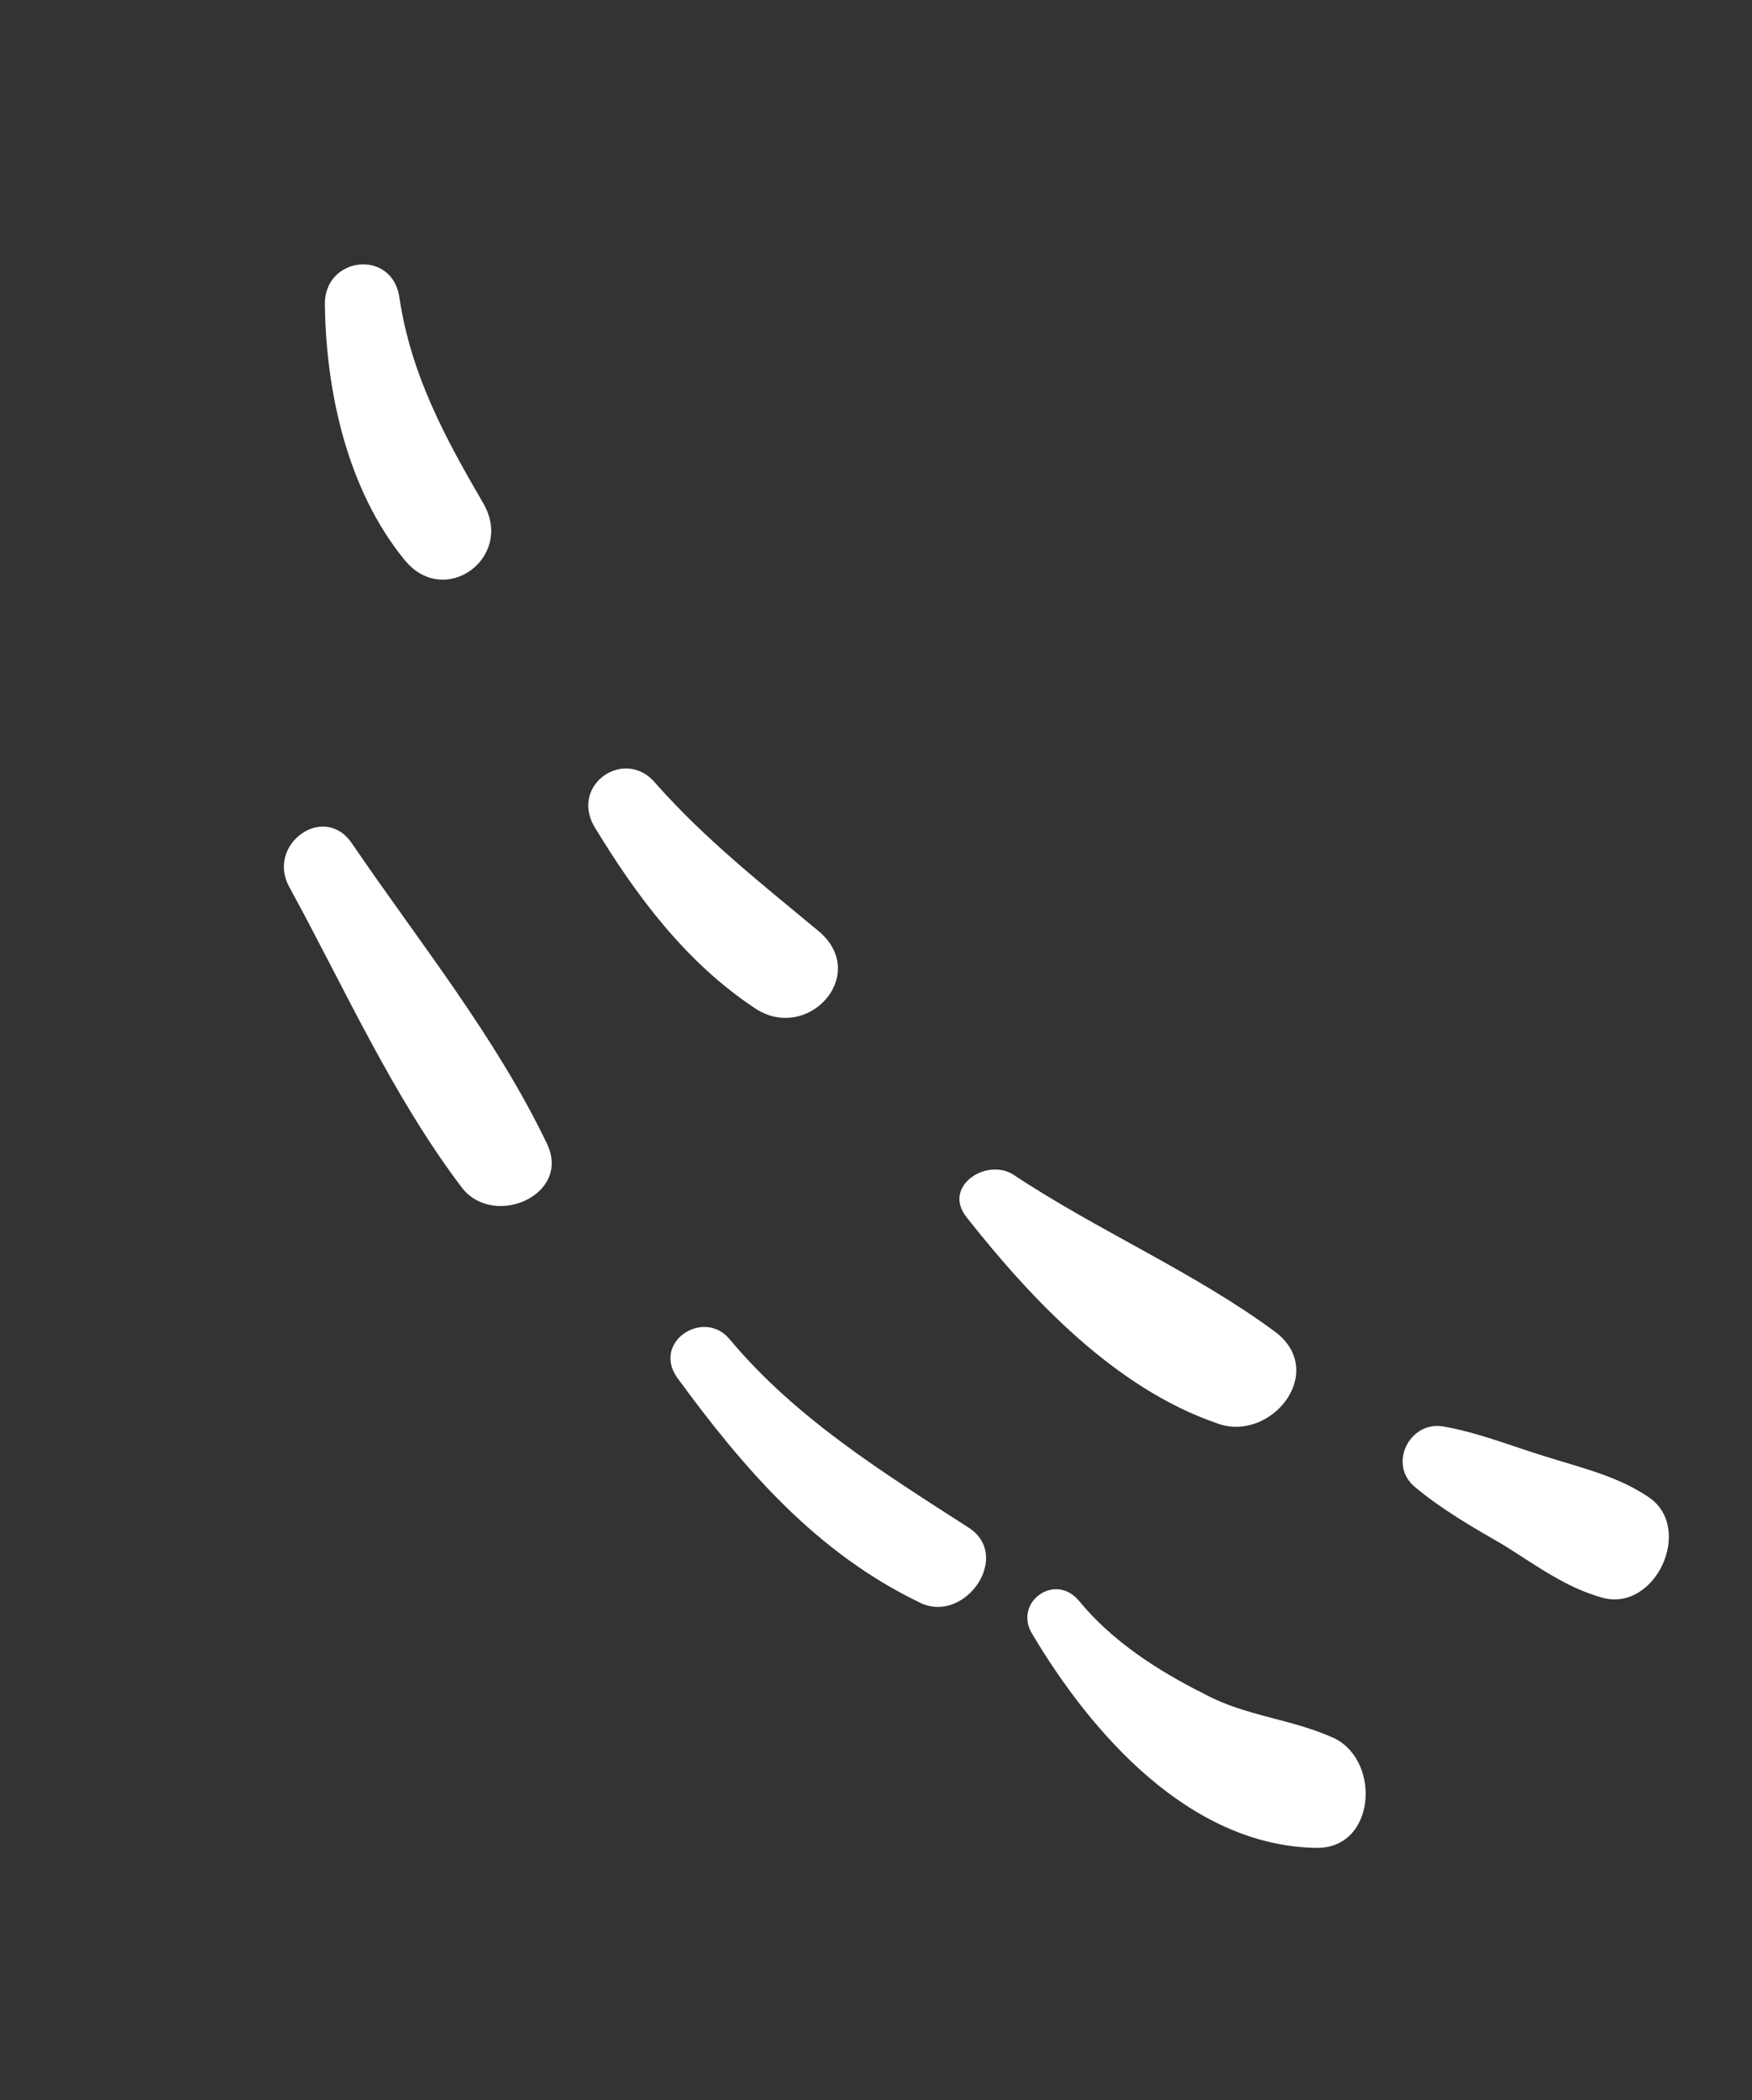 <svg width="111" height="133" viewBox="0 0 111 133" fill="none" xmlns="http://www.w3.org/2000/svg">
<rect x="0" y="0" width="111" height="133" fill="#333333" stroke="none"/>
<path d="M30.644 31.914C28.184 27.696 26.046 23.737 25.311 18.883C24.899 15.719 20.485 16.216 20.583 19.345C20.668 24.89 22.025 31.022 25.609 35.428C28.124 38.571 32.586 35.343 30.644 31.914Z" fill="white"/>
<path d="M51.945 59.029C48.362 56.054 44.645 53.129 41.536 49.602C39.629 47.291 36.124 49.639 37.64 52.32C40.33 56.755 43.46 60.951 47.847 63.856C51.137 66.034 55.075 61.794 51.945 59.029Z" fill="white"/>
<path d="M77.131 90.137C80.526 91.373 84.143 86.874 80.797 84.339C75.62 80.52 69.543 77.937 64.151 74.349C62.418 73.329 59.702 75.16 61.239 77.08C65.34 82.276 70.663 87.925 77.131 90.137Z" fill="white"/>
<path d="M101.552 101.181C104.89 102.06 107.32 96.794 104.484 94.825C102.472 93.456 100.174 92.947 97.869 92.214C95.746 91.565 93.615 90.693 91.366 90.316C89.299 90.023 87.951 92.706 89.607 94.13C91.353 95.596 93.358 96.741 95.272 97.844C97.326 99.122 99.205 100.539 101.552 101.181Z" fill="white"/>
<path d="M34.648 72.413C31.392 65.625 26.55 59.648 22.281 53.384C20.5 50.8 16.826 53.511 18.343 56.193C21.808 62.527 24.89 69.454 29.278 75.222C31.283 77.799 36.227 75.675 34.648 72.413Z" fill="white"/>
<path d="M61.411 96.762C55.977 93.264 50.41 89.816 46.225 84.802C44.597 82.84 41.308 84.957 42.901 87.233C47.156 93.05 51.752 98.364 58.34 101.512C61.154 102.811 64.108 98.557 61.411 96.762Z" fill="white"/>
<path d="M83.347 117.012C87.154 117.116 87.516 111.556 84.561 110.083C81.837 108.827 78.924 108.695 76.284 107.256C73.329 105.784 70.451 103.905 68.404 101.42C66.867 99.499 64.2 101.462 65.38 103.439C69.16 109.807 75.378 116.86 83.347 117.012Z" fill="white"/>
</svg>

